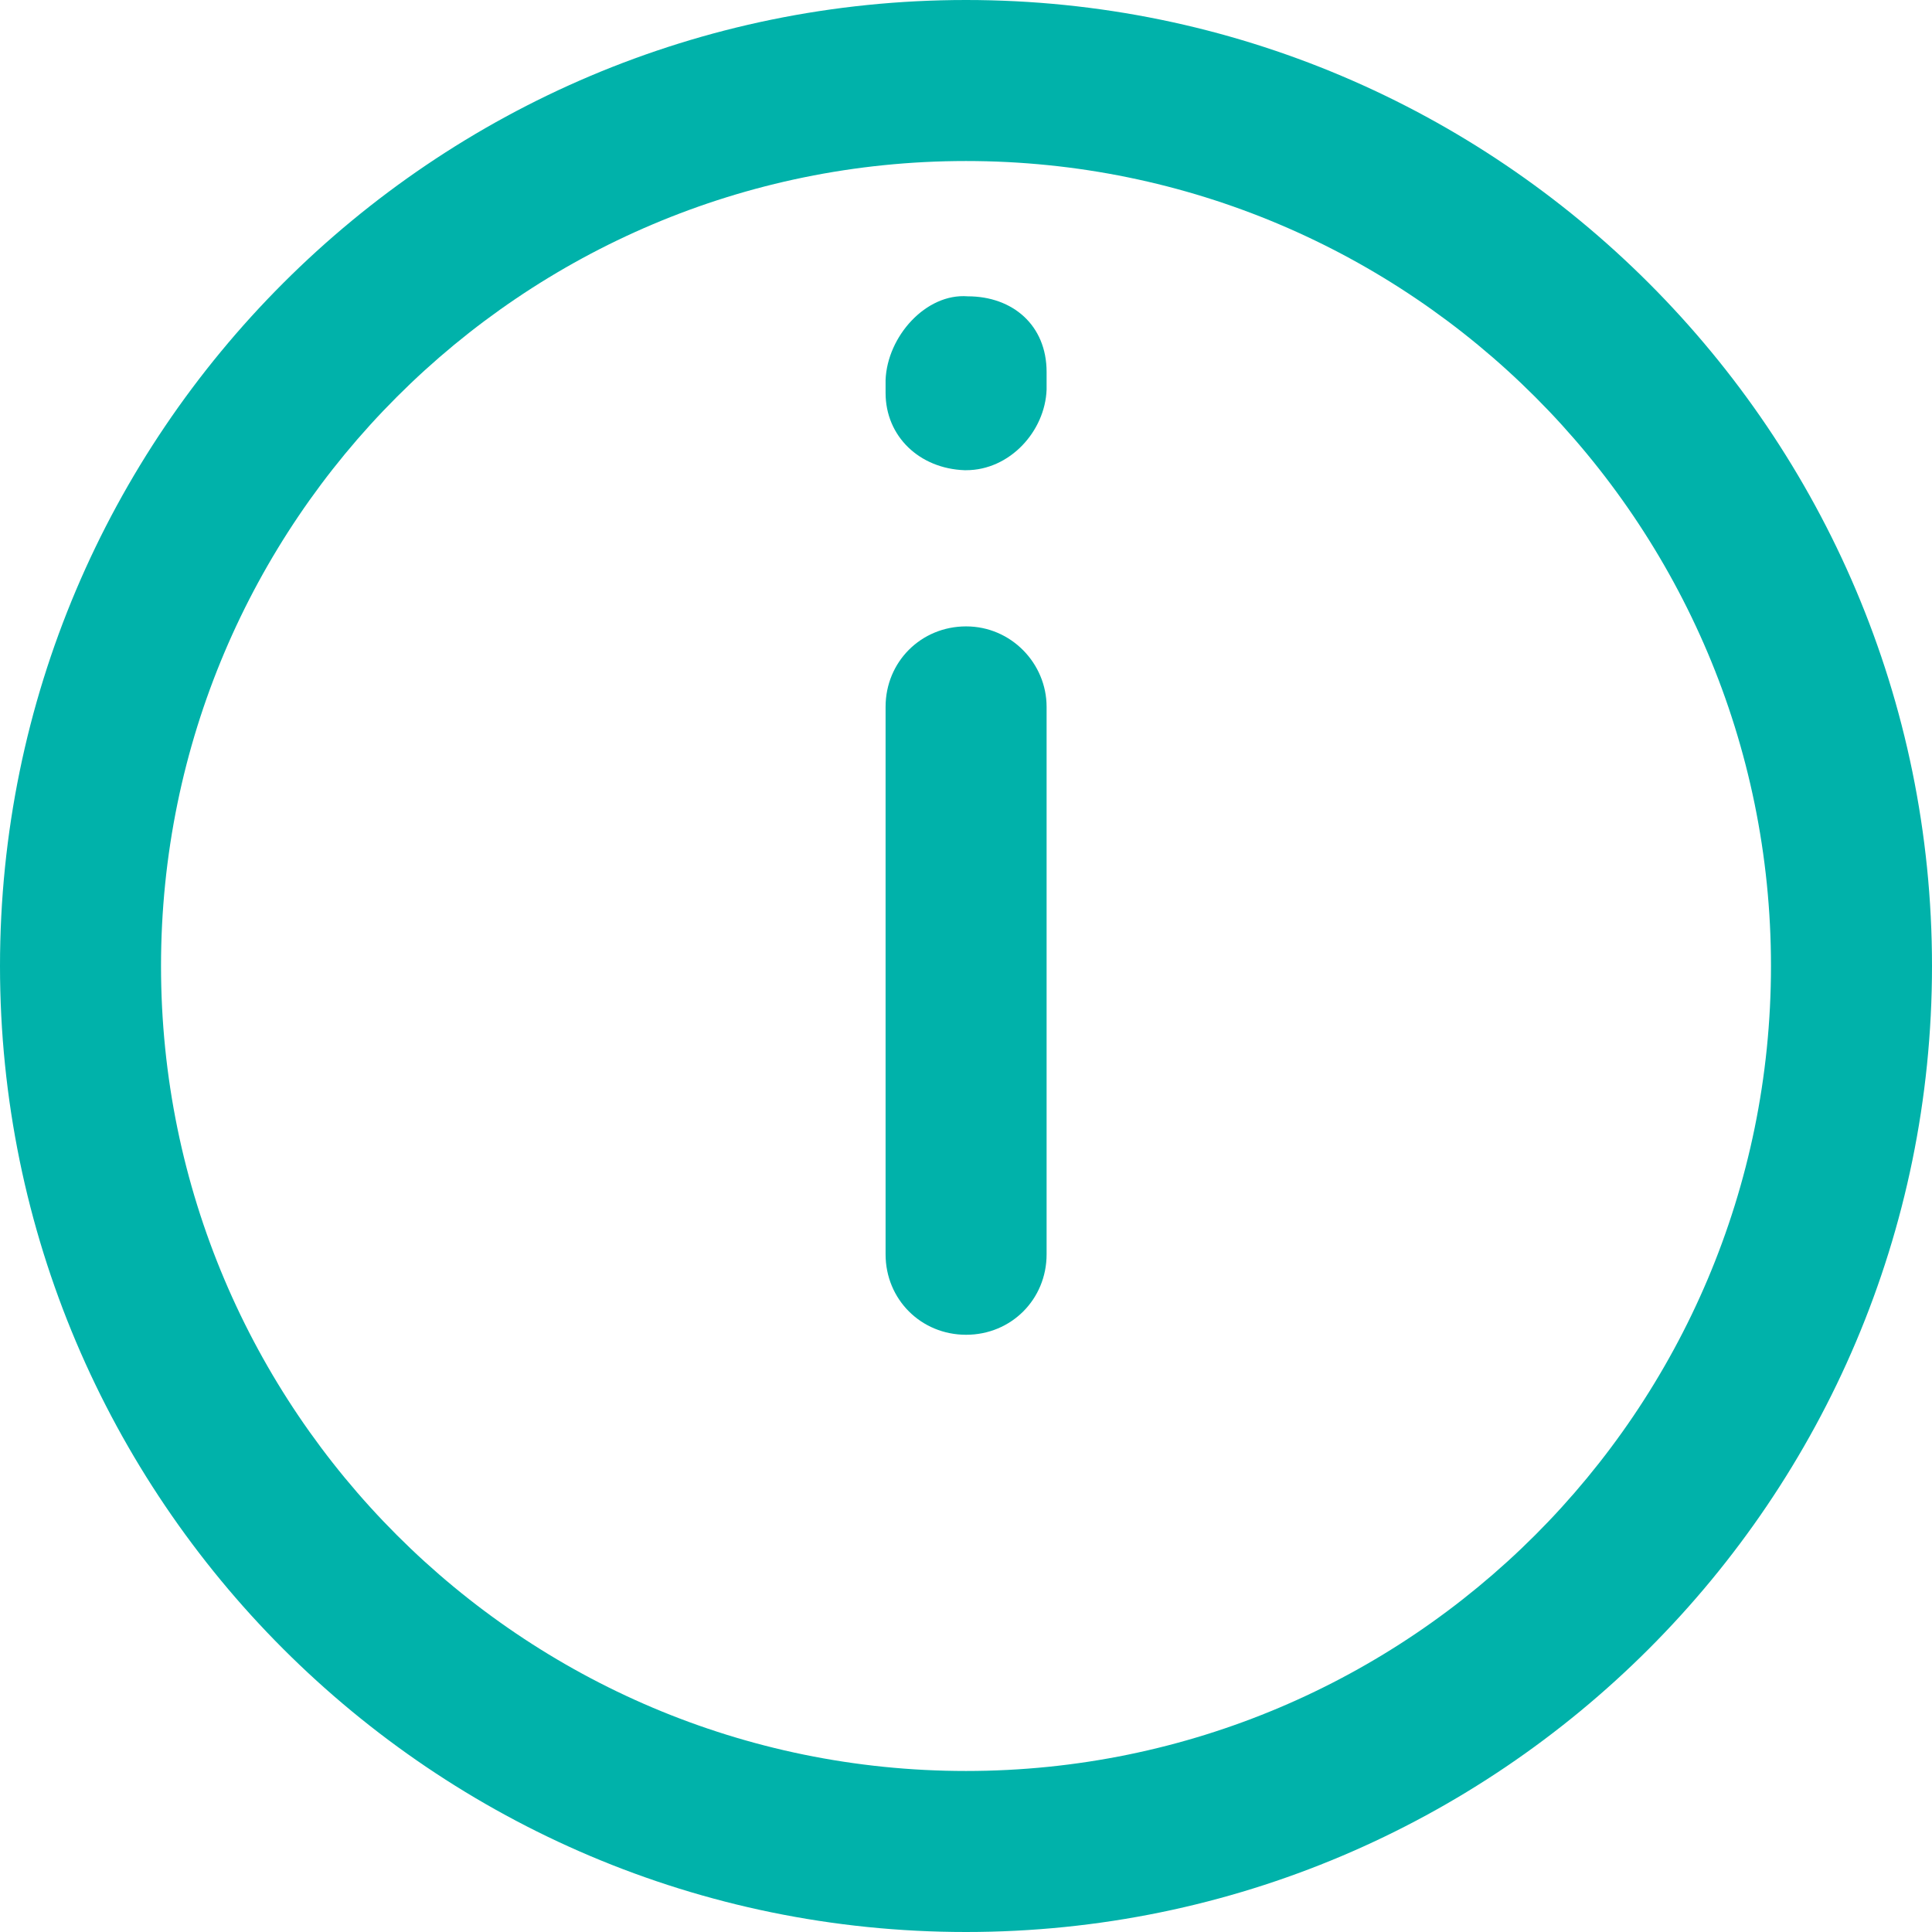 <svg width="32" height="32" viewBox="0 0 32 32" fill="none" xmlns="http://www.w3.org/2000/svg">
<g id="Layer_2">
<g id="Group">
<path id="Vector" d="M16 0C7.173 0 0 7.173 0 16C0 24.827 7.173 32 16 32C24.827 32 32 24.827 32 16C32 7.173 24.827 0 16 0ZM16 29.333C8.64 29.333 2.667 23.36 2.667 16C2.667 8.64 8.64 2.667 16 2.667C23.36 2.667 29.333 8.64 29.333 16C29.333 23.36 23.36 29.333 16 29.333Z" fill="#00B2AA"/>
<path id="Vector_2" d="M16.002 10.375C15.255 10.375 14.668 10.962 14.668 11.708V20.775C14.668 21.522 15.255 22.108 16.002 22.108C16.748 22.108 17.335 21.522 17.335 20.775V11.708C17.335 10.988 16.748 10.375 16.002 10.375Z" fill="#00B2AA"/>
<path id="Vector_3" d="M16.029 4.908C15.335 4.854 14.695 5.574 14.668 6.294C14.668 6.321 14.668 6.481 14.668 6.508C14.668 7.228 15.229 7.761 15.975 7.788H16.002C16.722 7.788 17.308 7.148 17.335 6.454C17.335 6.428 17.335 6.161 17.335 6.161C17.335 5.388 16.775 4.908 16.029 4.908Z" fill="#00B2AA"/>
</g>
</g>
</svg>
